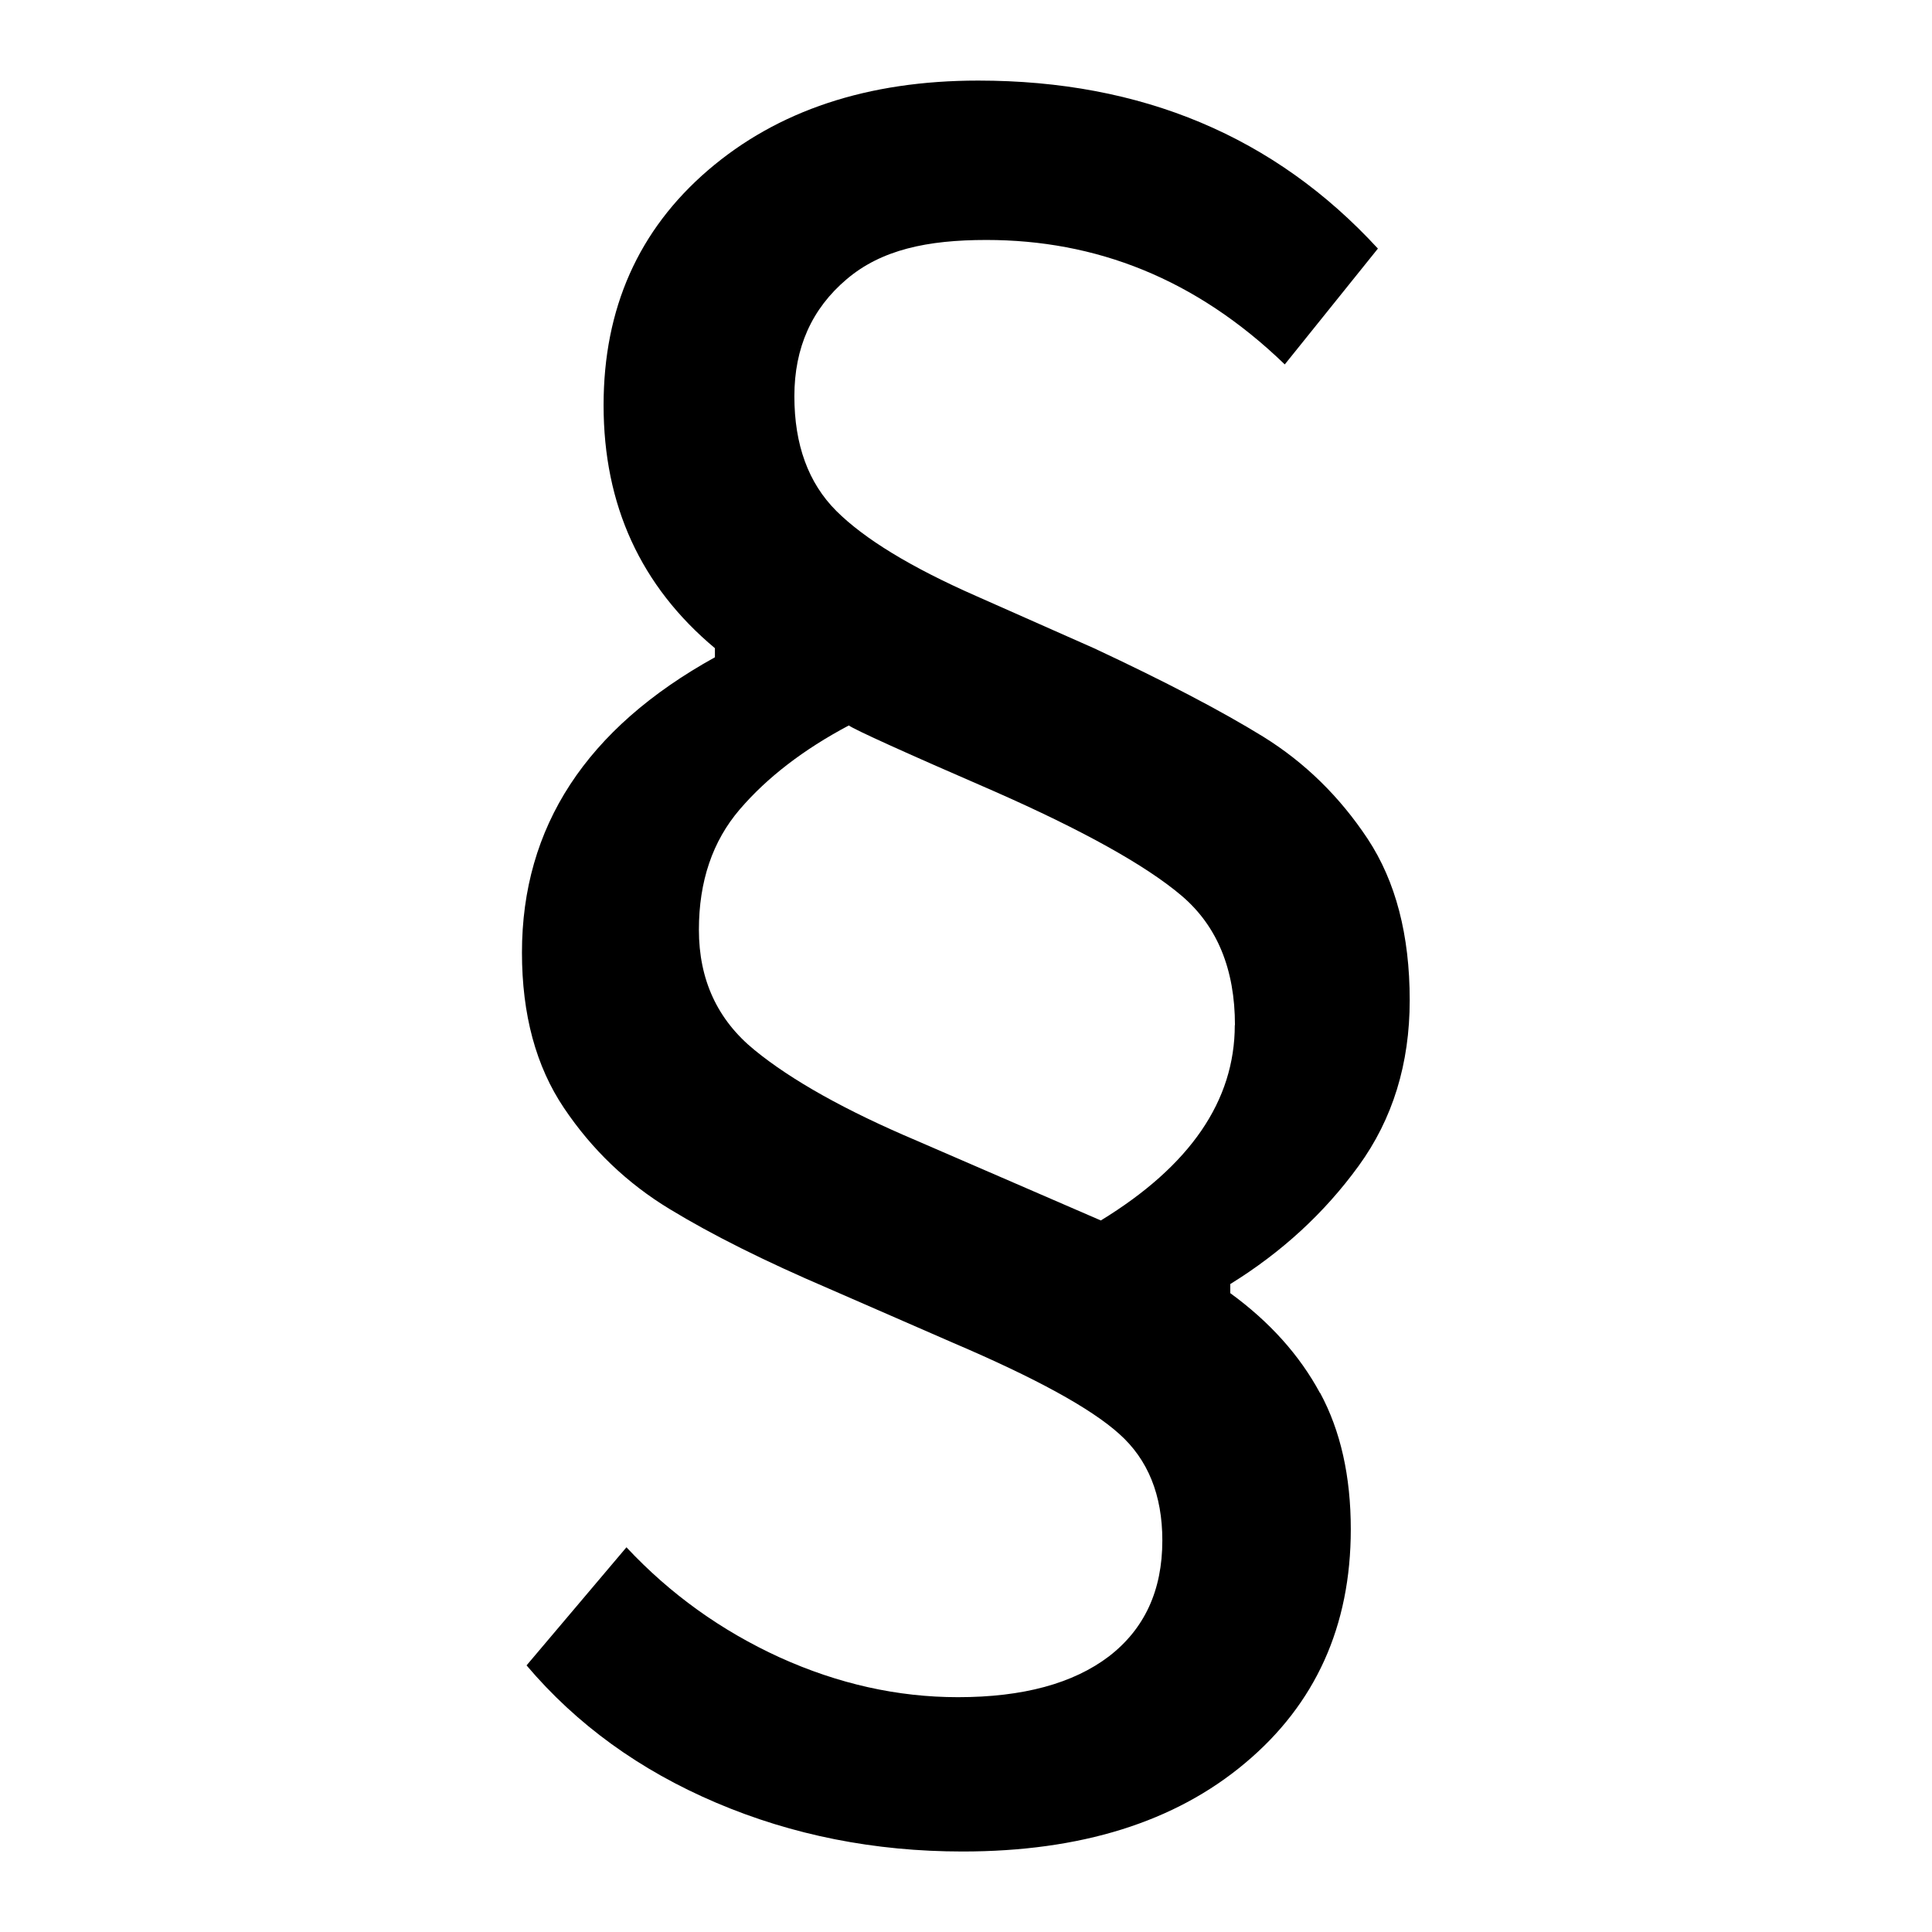 <svg xmlns="http://www.w3.org/2000/svg" viewBox="0 0 24 24"><path d="m16.399 17.303c.254.47.381 1.035.381 1.694 0 1.203-.438 2.172-1.312 2.904-.874.735-2.045 1.099-3.512 1.099-1.09 0-2.111-.202-3.06-.606-.95-.404-1.734-.973-2.355-1.706l1.241-1.467c.545.583 1.18 1.037 1.904 1.368.724.328 1.462.494 2.214.494.809 0 1.433-.17 1.877-.508.44-.34.662-.817.662-1.439 0-.565-.179-1.006-.536-1.324-.357-.321-1.043-.695-2.059-1.129l-1.552-.677c-.789-.338-1.447-.666-1.974-.987-.526-.319-.964-.737-1.312-1.255-.348-.517-.522-1.16-.522-1.931 0-1.561.799-2.784 2.397-3.668v-.113c-.922-.771-1.383-1.777-1.383-3.018 0-1.203.433-2.176 1.298-2.92.864-.742 1.983-1.113 3.356-1.113 2.032 0 3.685.695 4.965 2.087l-1.157 1.439c-1.11-1.072-2.354-1.546-3.707-1.546-.734 0-1.304.121-1.736.488-.433.367-.649.851-.649 1.453s.173 1.077.521 1.425c.348.347.926.7 1.735 1.056l1.467.65c.884.413 1.584.78 2.102 1.099.517.321.949.744 1.297 1.269.348.528.522 1.194.522 2.004 0 .789-.211 1.476-.635 2.059-.424.584-.955 1.072-1.594 1.467v.113c.489.356.861.771 1.114 1.24zm-1.058-4.568c0-.695-.221-1.233-.664-1.609-.441-.374-1.218-.808-2.328-1.297-1.128-.489-1.729-.763-1.805-.817-.565.3-1.015.647-1.354 1.042s-.508.895-.508 1.496c0 .619.229 1.118.691 1.494.46.376 1.133.753 2.017 1.127l2.285.99c1.109-.678 1.664-1.486 1.664-2.427z"/></svg>